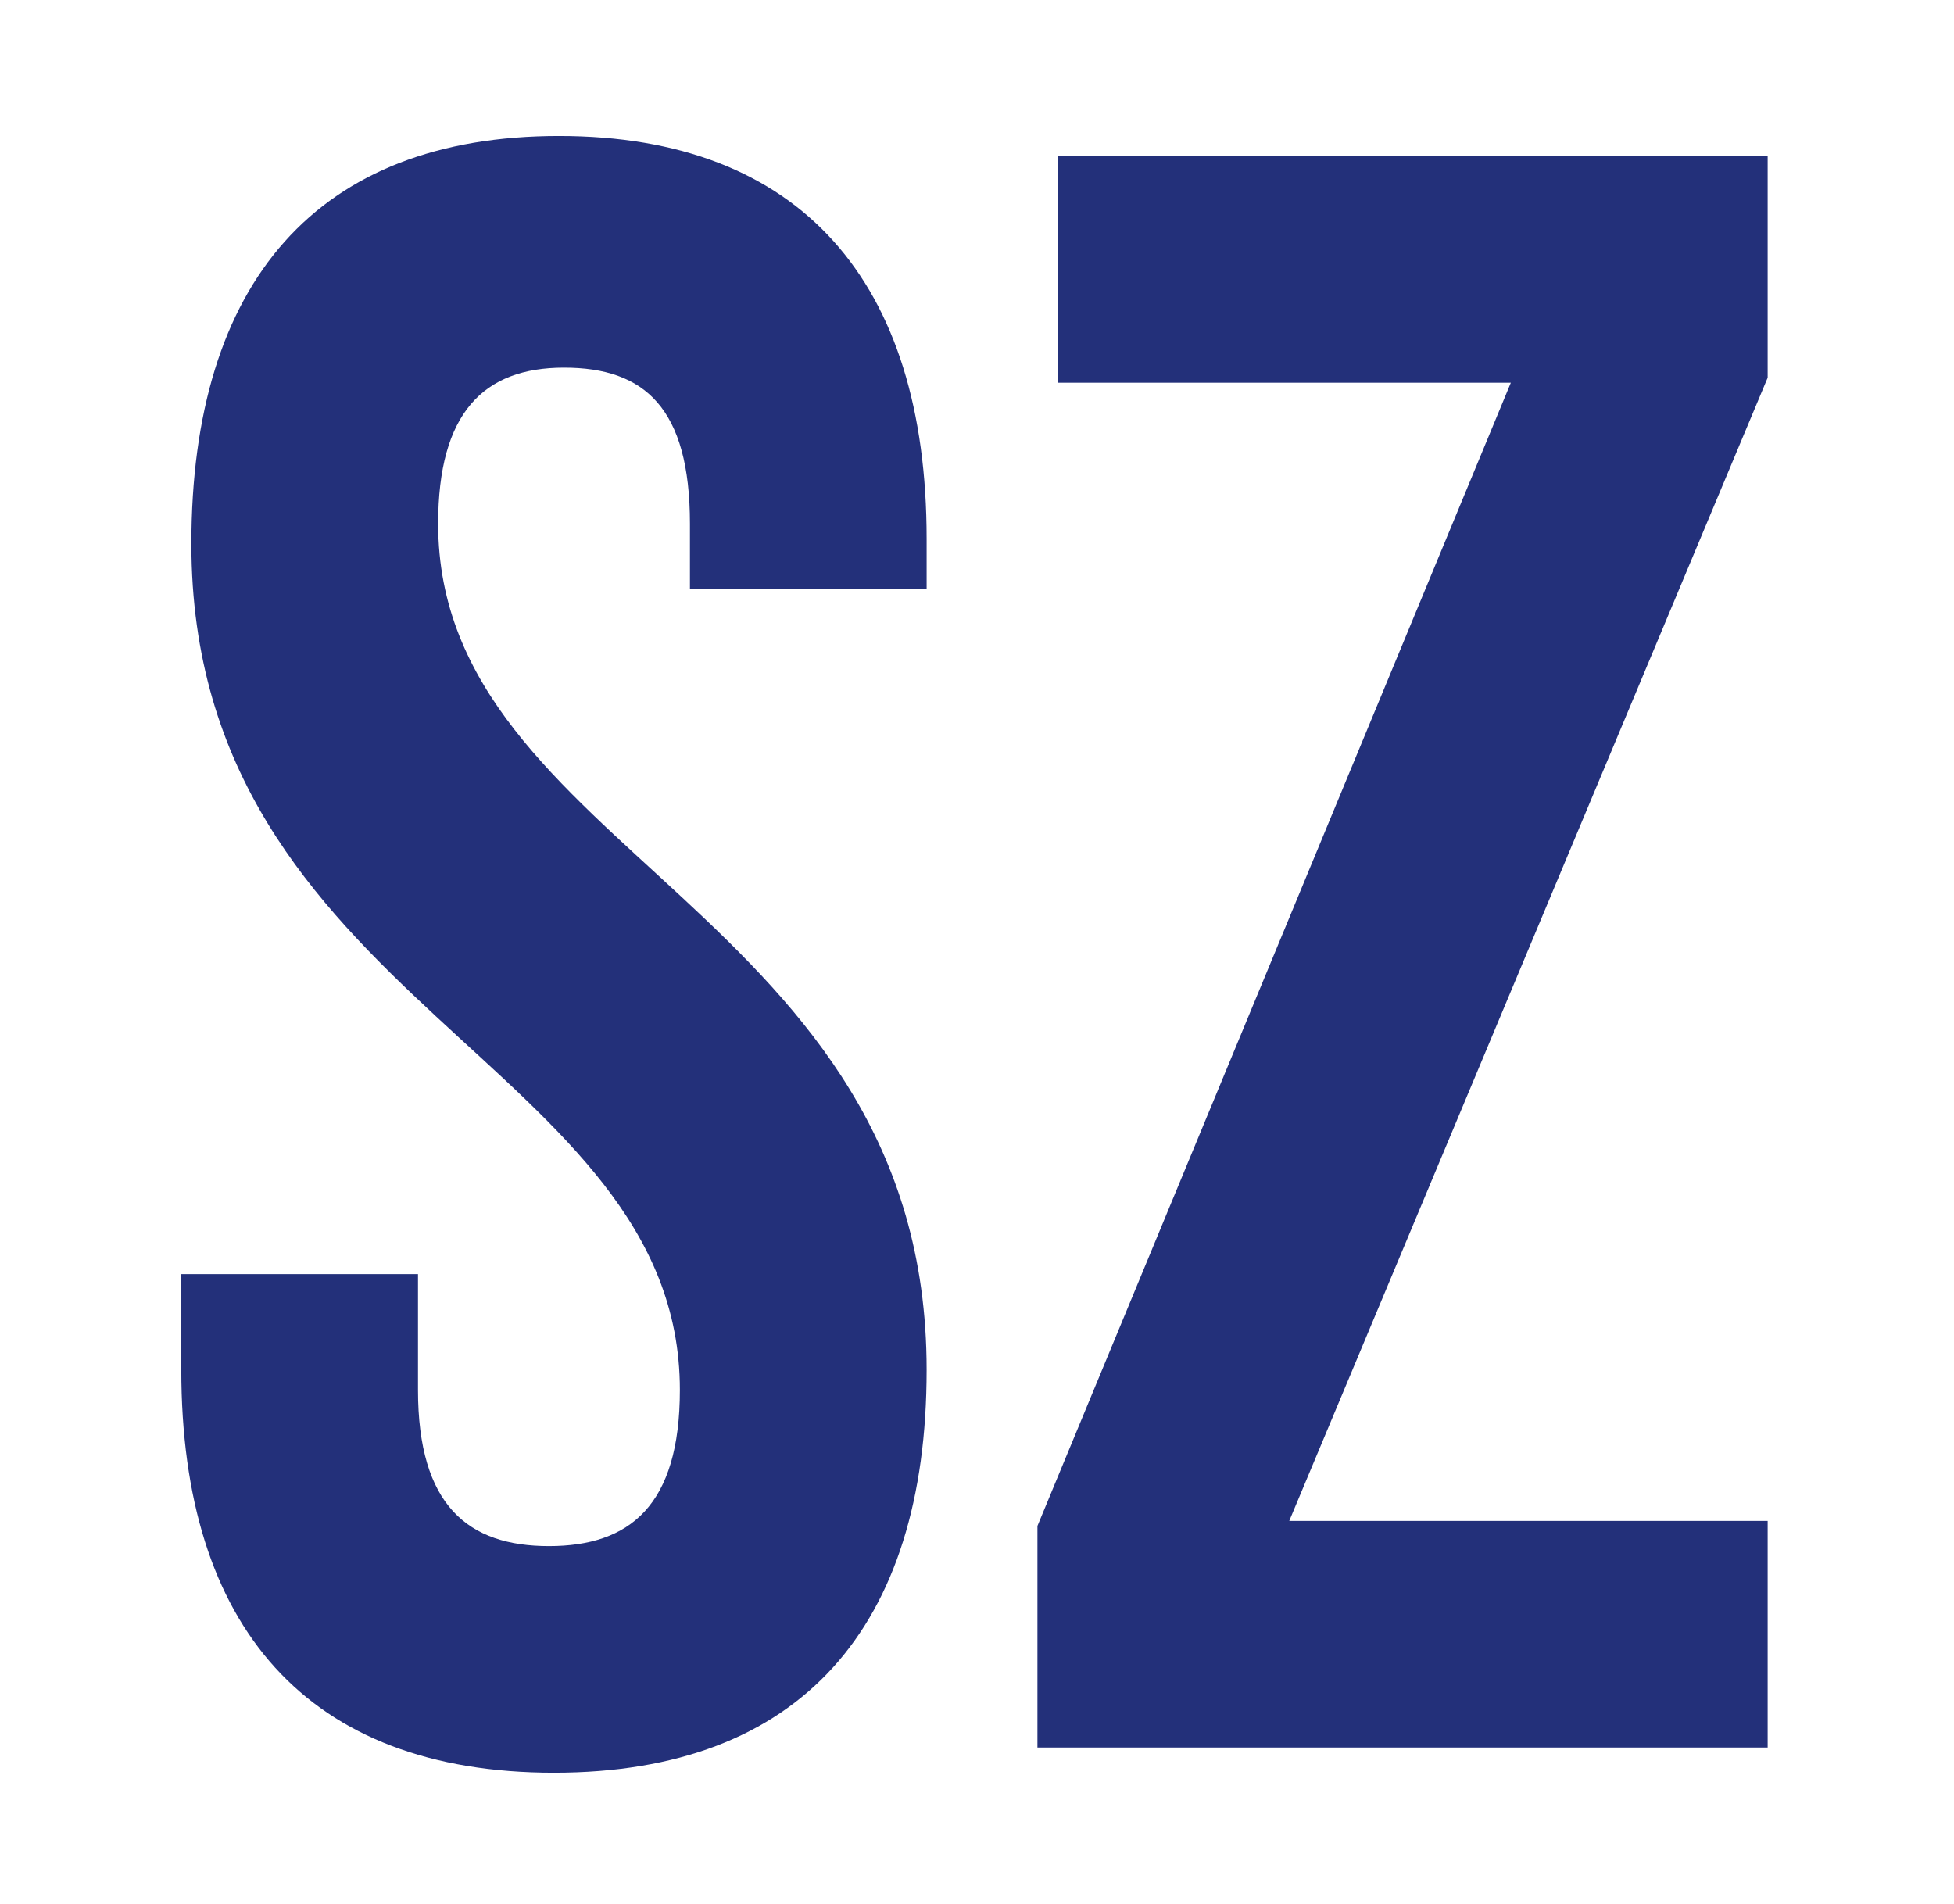 <?xml version="1.0" encoding="utf-8"?>
<!-- Generator: Adobe Illustrator 25.0.0, SVG Export Plug-In . SVG Version: 6.00 Build 0)  -->
<!DOCTYPE svg PUBLIC "-//W3C//DTD SVG 1.1//EN" "http://www.w3.org/Graphics/SVG/1.1/DTD/svg11.dtd">
<svg version="1.1" id="Слой_1" xmlns:x="http://ns.adobe.com/Extensibility/1.0/" xmlns:i="http://ns.adobe.com/AdobeIllustrator/10.0/" xmlns:graph="http://ns.adobe.com/Graphs/1.0/"
	 xmlns="http://www.w3.org/2000/svg" xmlns:xlink="http://www.w3.org/1999/xlink" x="0px" y="0px" viewBox="0 0 38.8 37.8"
	 style="enable-background:new 0 0 38.8 37.8;" xml:space="preserve">
<style type="text/css">
	.st0{fill:#23307A;}
</style>
<g>
	<path class="st0" d="M11.1,2.7c4.8,0,7.3,2.9,7.3,8v1h-4.7v-1.3c0-2.3-0.9-3.1-2.5-3.1c-1.6,0-2.5,0.9-2.5,3.1
		c0,6.5,9.7,7.7,9.7,16.8c0,5.1-2.5,8-7.4,8s-7.4-2.9-7.4-8v-1.9h4.7v2.3c0,2.3,1,3.1,2.6,3.1s2.6-0.8,2.6-3.1
		c0-6.5-9.7-7.7-9.7-16.8C3.8,5.6,6.3,2.7,11.1,2.7z"/>
	<path class="st0" d="M35.1,3.1v4.4l-9.5,22.7h9.5v4.5H20.6v-4.4L30,7.6h-9V3.1H35.1z"/>
</g>
</svg>
